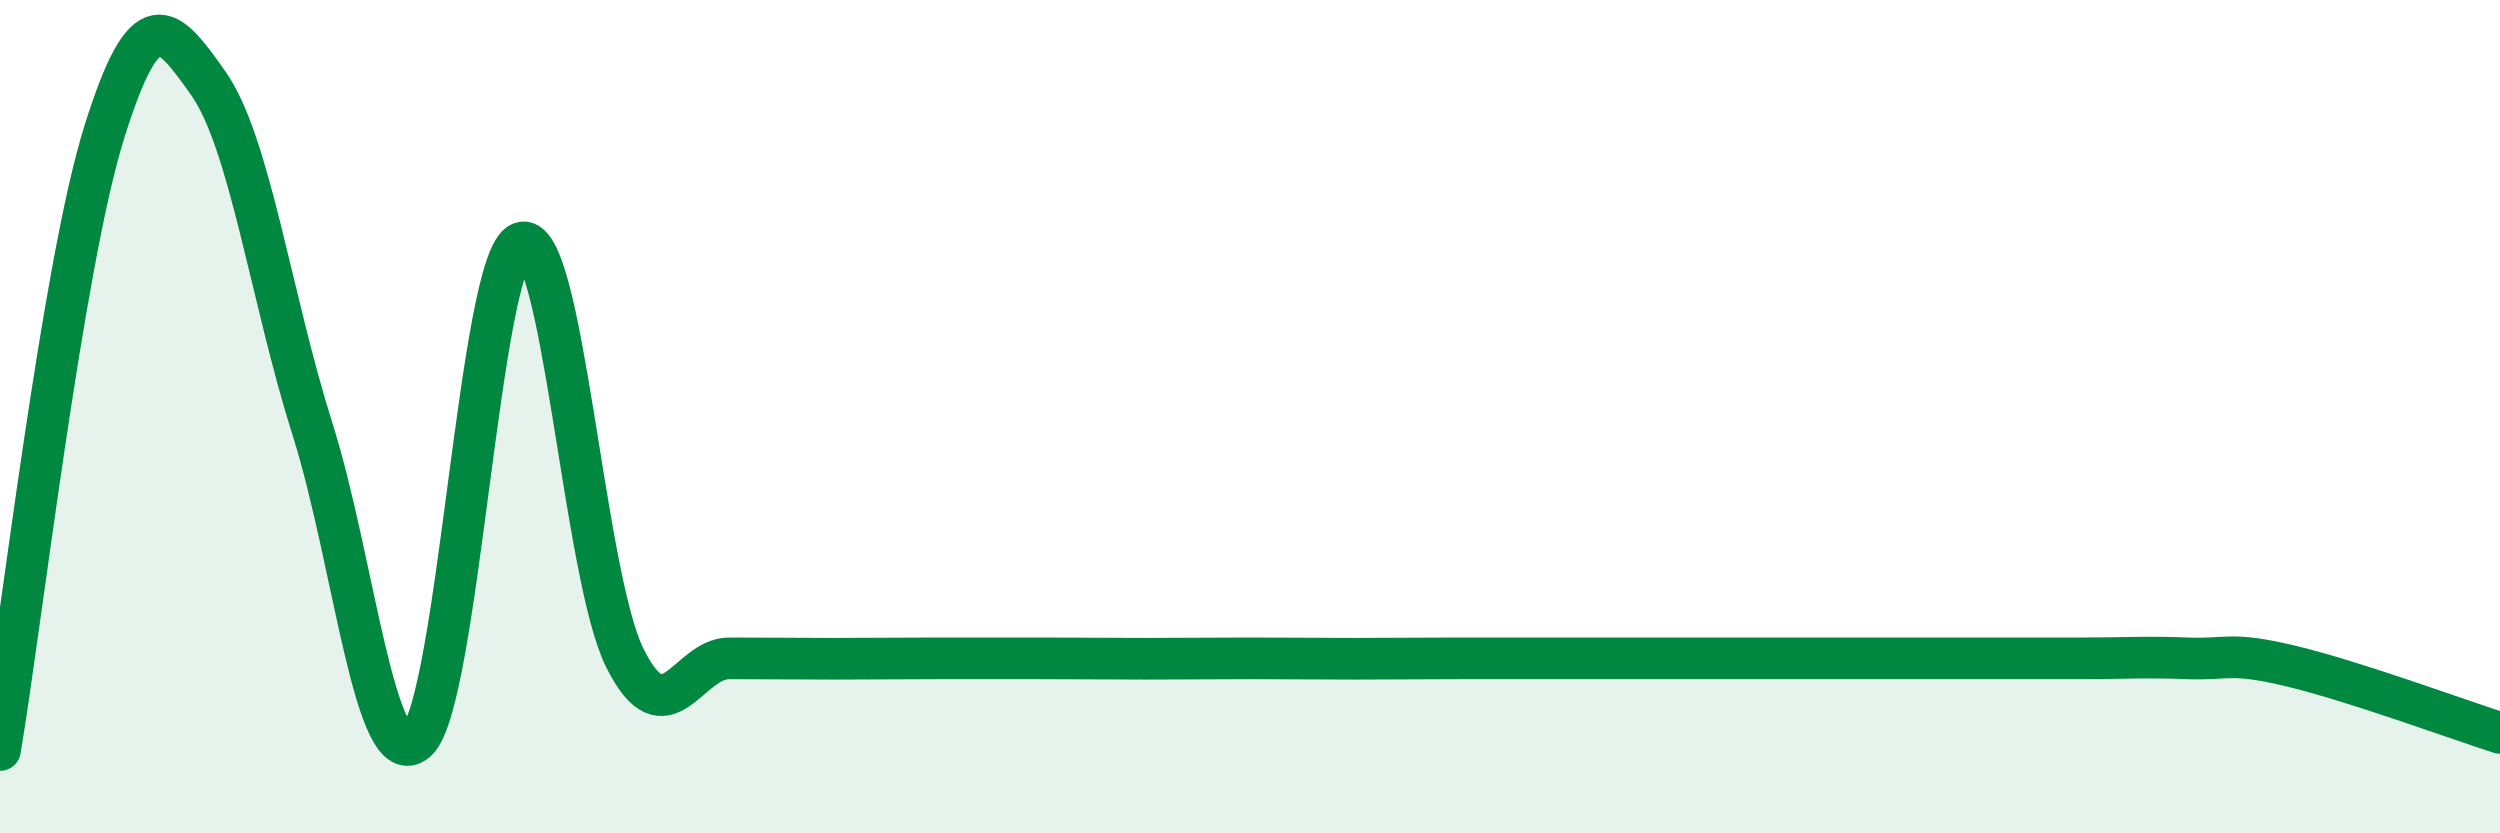 
    <svg width="60" height="20" viewBox="0 0 60 20" xmlns="http://www.w3.org/2000/svg">
      <path
        d="M 0,18 C 0.5,15.04 1.5,6.38 2.5,3.18 C 3.5,-0.02 4,0.58 5,2 C 6,3.42 6.5,7.14 7.5,10.3 C 8.5,13.46 9,18.67 10,17.78 C 11,16.89 11.5,6.23 12.5,5.83 C 13.5,5.43 14,13.81 15,15.8 C 16,17.79 16.5,15.8 17.5,15.8 C 18.5,15.8 19,15.81 20,15.81 C 21,15.81 21.5,15.8 22.5,15.8 C 23.5,15.8 24,15.8 25,15.8 C 26,15.8 26.5,15.81 27.5,15.81 C 28.5,15.81 29,15.8 30,15.8 C 31,15.8 31.5,15.81 32.5,15.81 C 33.5,15.81 34,15.8 35,15.8 C 36,15.8 36.5,15.8 37.5,15.8 C 38.5,15.8 39,15.8 40,15.8 C 41,15.8 41.5,15.8 42.5,15.8 C 43.5,15.8 44,15.8 45,15.8 C 46,15.8 46.5,15.8 47.5,15.8 C 48.5,15.8 49,15.8 50,15.8 C 51,15.8 51.5,15.76 52.5,15.8 C 53.5,15.84 53.5,15.63 55,15.99 C 56.5,16.35 59,17.27 60,17.59L60 20L0 20Z"
        fill="#008740"
        opacity="0.1"
        stroke-linecap="round"
        stroke-linejoin="round"
      />
      <path
        d="M 0,18 C 0.5,15.04 1.5,6.38 2.5,3.18 C 3.5,-0.02 4,0.58 5,2 C 6,3.42 6.5,7.14 7.5,10.3 C 8.5,13.46 9,18.67 10,17.78 C 11,16.89 11.5,6.23 12.5,5.83 C 13.5,5.43 14,13.81 15,15.8 C 16,17.79 16.5,15.8 17.5,15.8 C 18.5,15.8 19,15.81 20,15.81 C 21,15.81 21.5,15.8 22.5,15.8 C 23.5,15.8 24,15.8 25,15.8 C 26,15.8 26.5,15.81 27.5,15.81 C 28.5,15.81 29,15.8 30,15.8 C 31,15.8 31.5,15.81 32.5,15.81 C 33.5,15.81 34,15.8 35,15.8 C 36,15.8 36.5,15.8 37.5,15.8 C 38.5,15.8 39,15.8 40,15.8 C 41,15.8 41.5,15.8 42.5,15.8 C 43.5,15.8 44,15.8 45,15.8 C 46,15.8 46.5,15.8 47.5,15.8 C 48.5,15.8 49,15.8 50,15.8 C 51,15.8 51.5,15.76 52.5,15.8 C 53.5,15.84 53.5,15.63 55,15.99 C 56.5,16.35 59,17.27 60,17.59"
        stroke="#008740"
        stroke-width="1"
        fill="none"
        stroke-linecap="round"
        stroke-linejoin="round"
      />
    </svg>
  